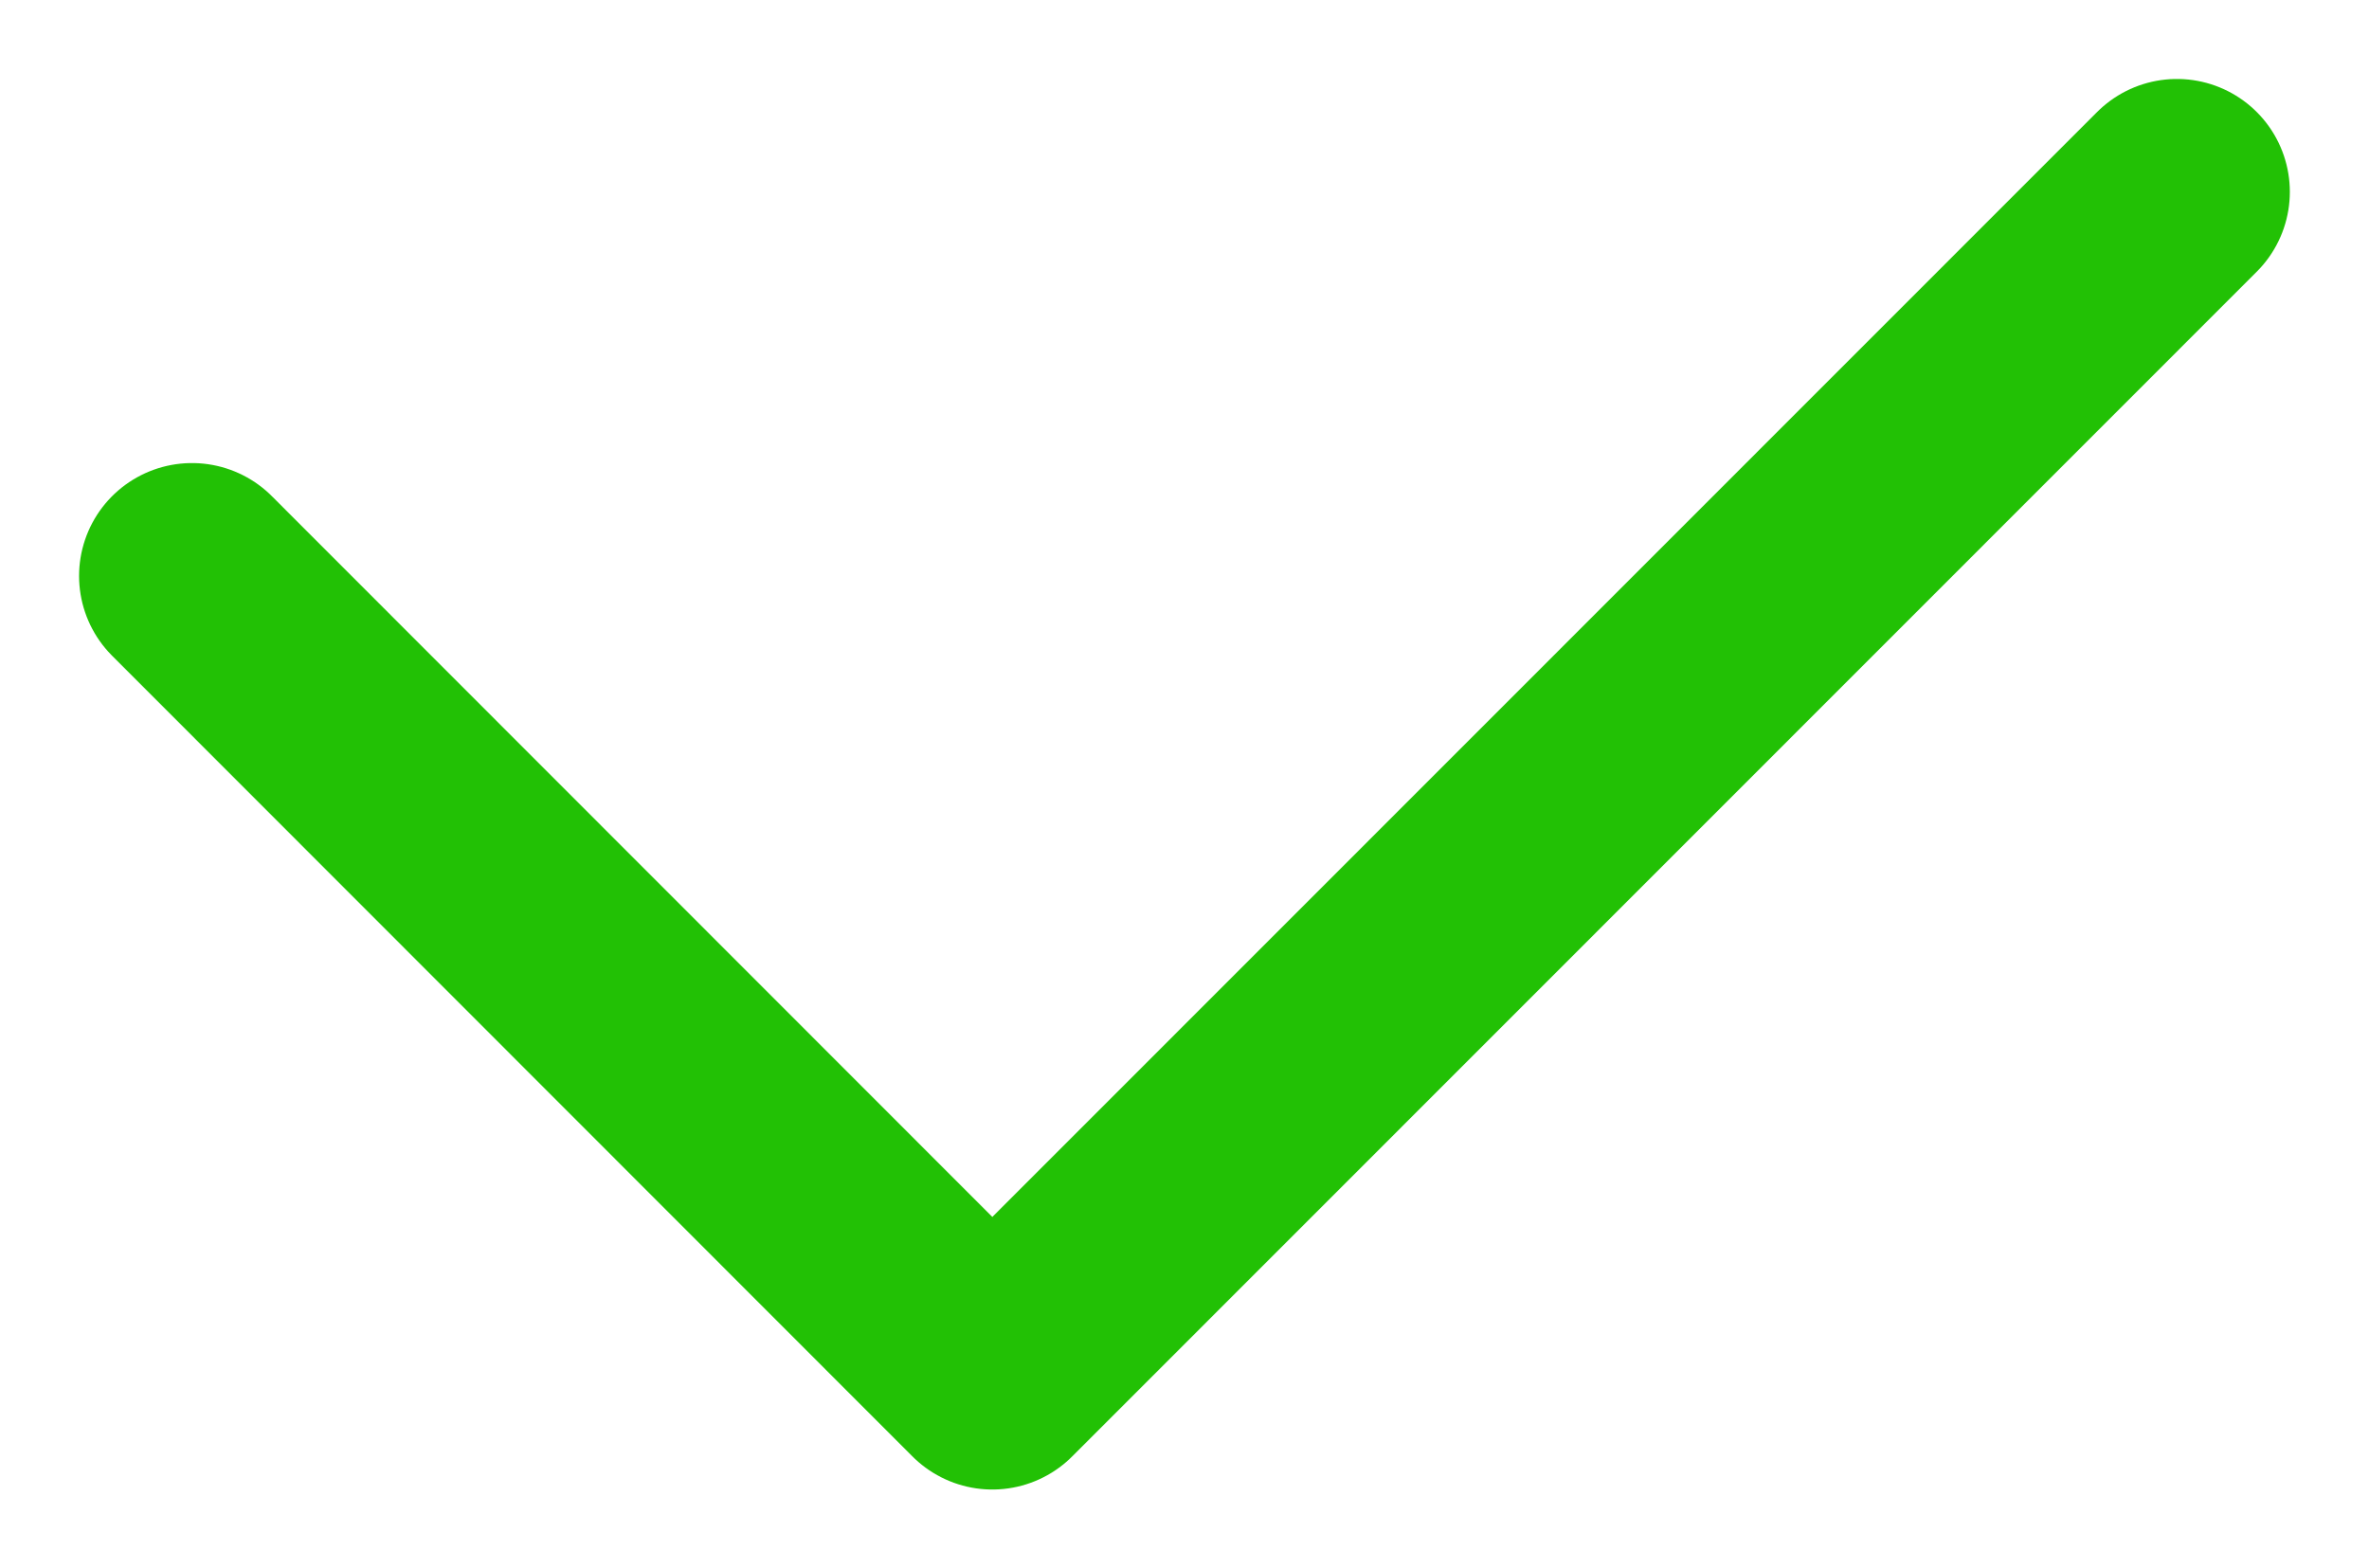 <svg id="Grupo_4022" data-name="Grupo 4022" xmlns="http://www.w3.org/2000/svg" xmlns:xlink="http://www.w3.org/1999/xlink" width="24.642" height="16.315" viewBox="0 0 24.642 16.315">
  <defs>
    <clipPath id="clip-path">
      <rect id="Retângulo_2050" data-name="Retângulo 2050" width="24.642" height="16.315" fill="none"/>
    </clipPath>
  </defs>
  <g id="Grupo_4021" data-name="Grupo 4021" transform="translate(0 0)" clip-path="url(#clip-path)">
    <path id="Caminho_8920" data-name="Caminho 8920" d="M1.175,5.17,9.5,13.5,21.822,1.174" transform="translate(0.822 0.822)" fill="none" stroke="#22c105" stroke-linecap="round" stroke-linejoin="round" stroke-width="2.349"/>
  </g>
</svg>
